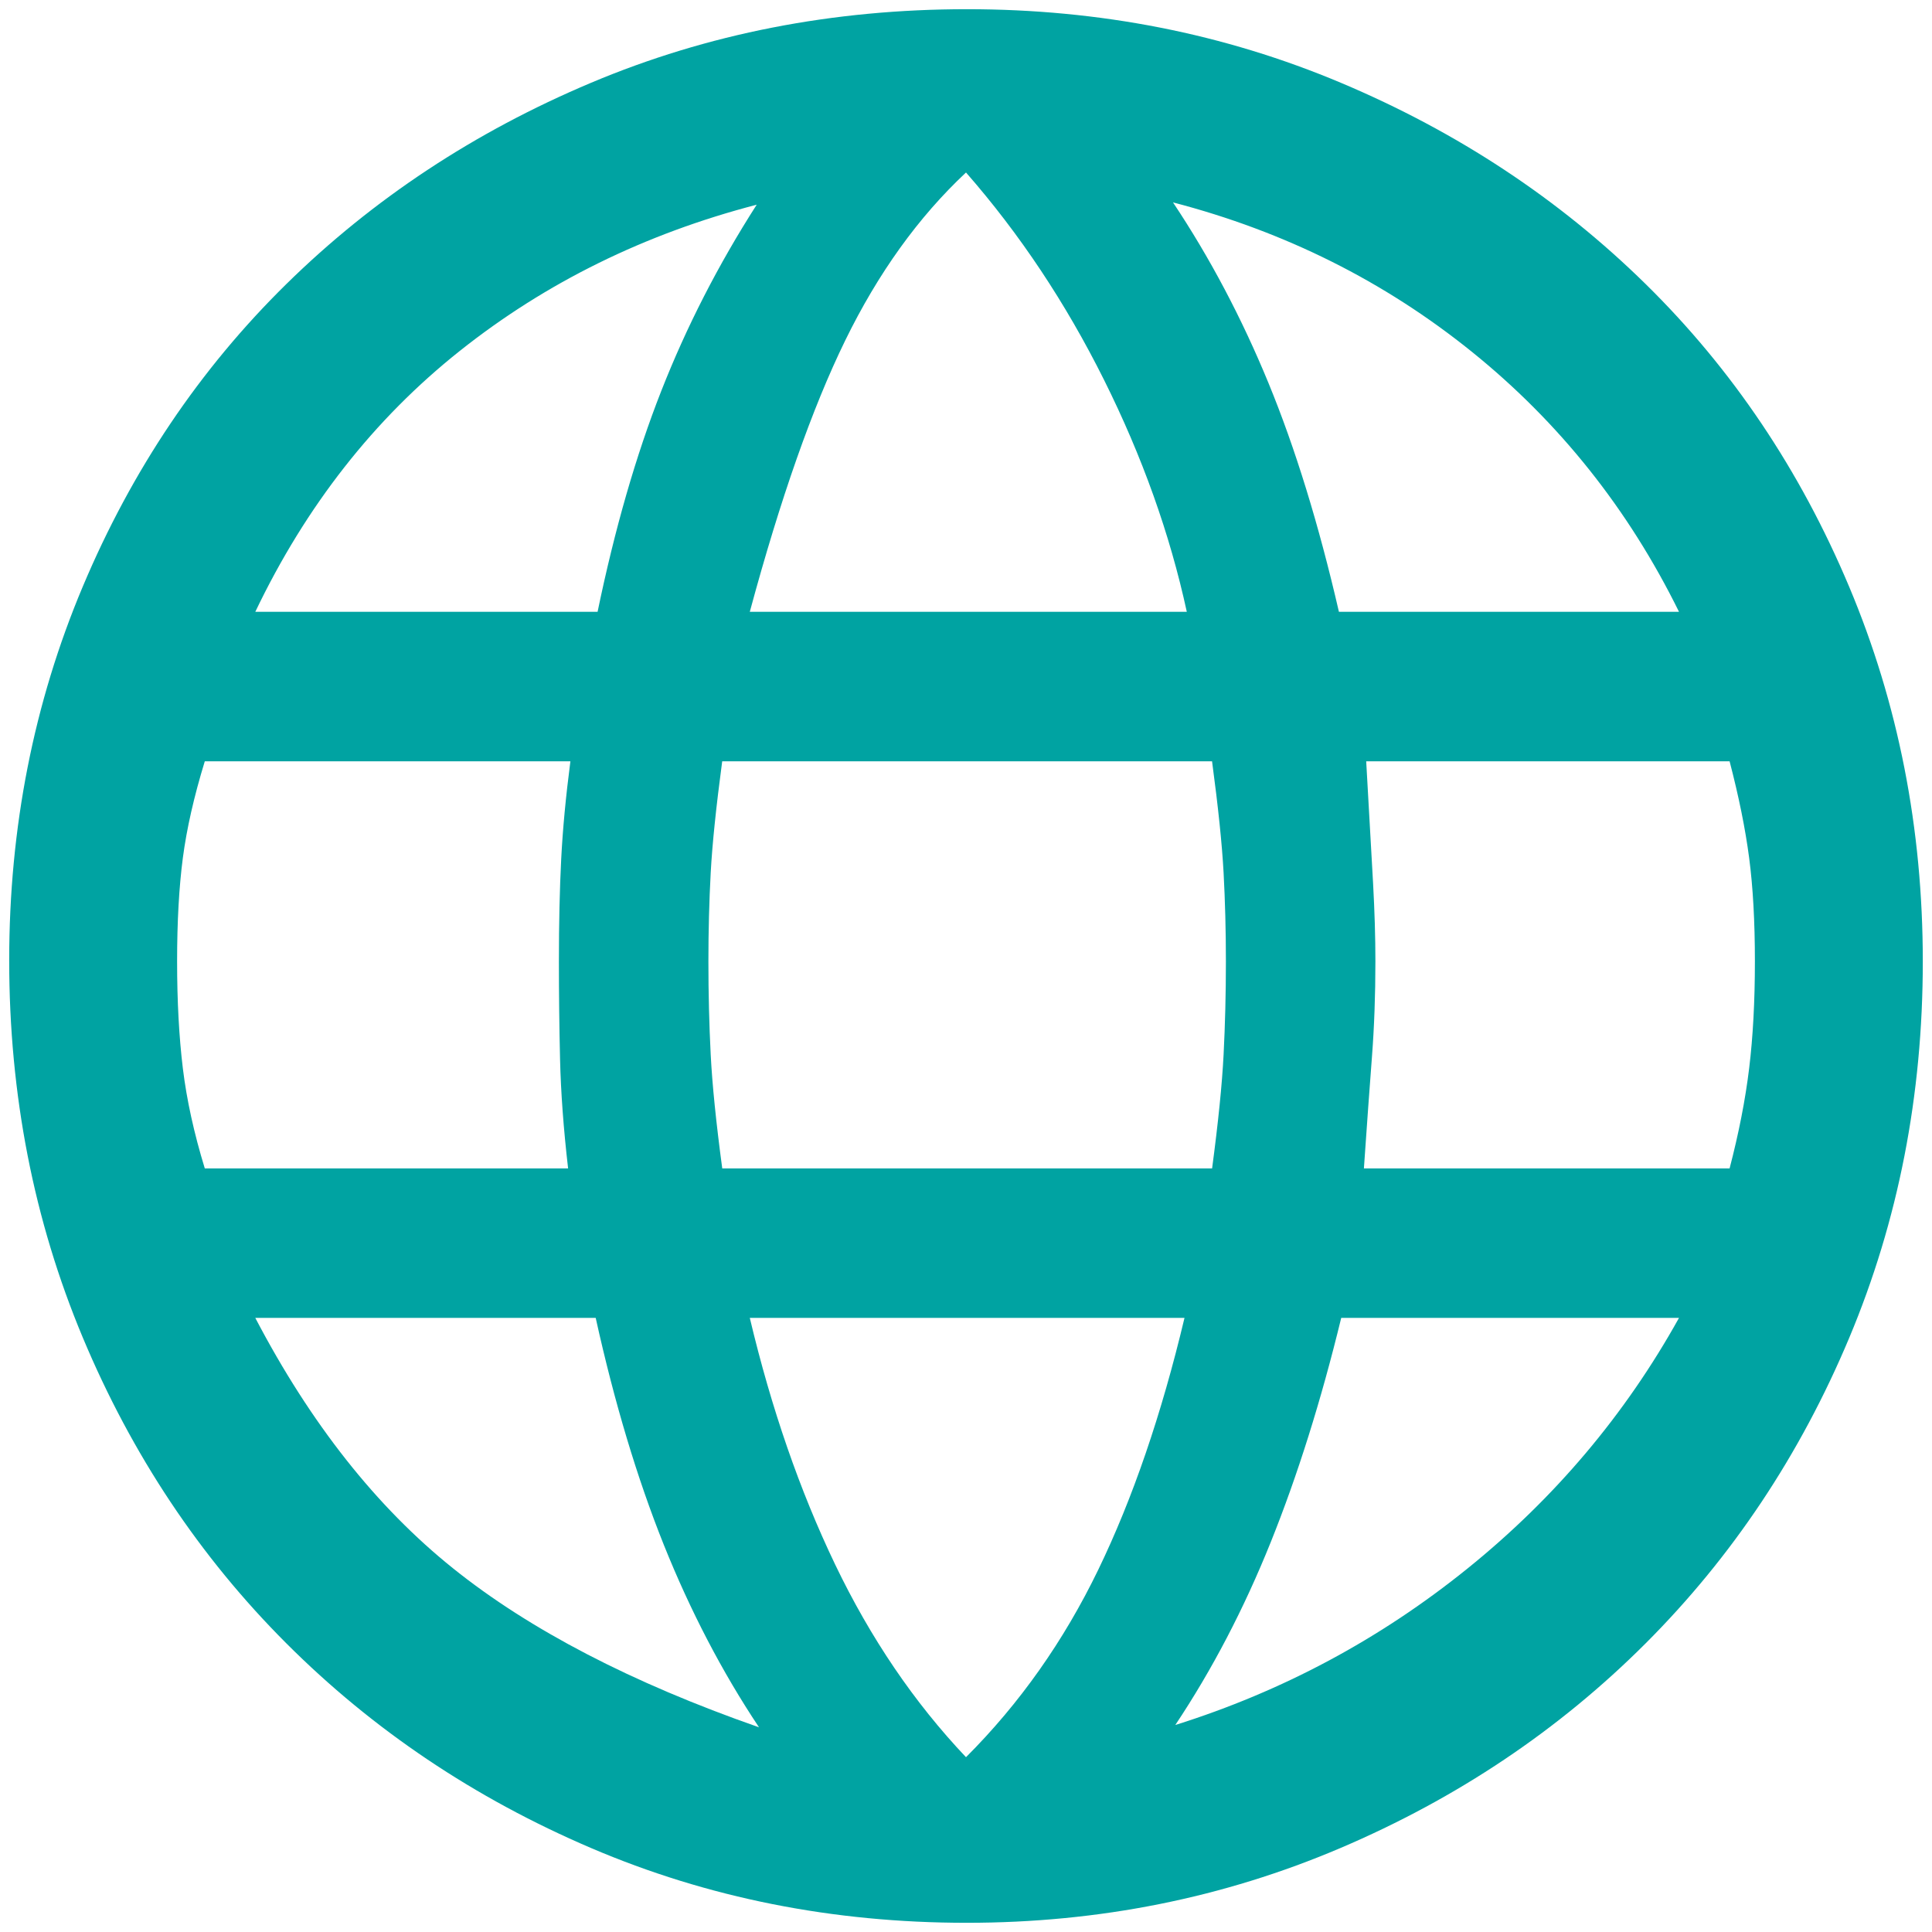 <?xml version="1.0" encoding="UTF-8"?> <svg xmlns="http://www.w3.org/2000/svg" width="42" height="42" viewBox="0 0 42 42" fill="none"><path d="M21.015 41.8C18.105 41.8 15.383 41.258 12.85 40.175C10.317 39.092 8.108 37.608 6.225 35.725C4.342 33.842 2.867 31.626 1.8 29.078C0.733 26.529 0.2 23.796 0.2 20.877C0.2 17.992 0.733 15.283 1.8 12.75C2.867 10.217 4.342 8.025 6.225 6.175C8.108 4.325 10.316 2.867 12.848 1.8C15.379 0.733 18.105 0.2 21.023 0.2C23.908 0.2 26.617 0.733 29.15 1.8C31.683 2.867 33.892 4.325 35.775 6.175C37.658 8.025 39.133 10.219 40.2 12.757C41.267 15.295 41.8 18.009 41.8 20.9C41.8 23.813 41.267 26.542 40.2 29.085C39.133 31.628 37.658 33.842 35.775 35.725C33.892 37.608 31.68 39.092 29.139 40.175C26.598 41.258 23.89 41.8 21.015 41.8ZM21 38.2C22.167 37.033 23.125 35.675 23.875 34.125C24.625 32.575 25.25 30.75 25.75 28.65H16.3C16.767 30.617 17.385 32.403 18.154 34.008C18.924 35.613 19.873 37.011 21 38.2ZM16.5 37.55C15.7 36.35 15.011 35.028 14.431 33.584C13.852 32.139 13.358 30.495 12.95 28.65H5.55C6.75 30.944 8.183 32.759 9.85 34.095C11.517 35.432 13.733 36.583 16.5 37.55ZM25.55 37.5C27.883 36.767 30 35.633 31.9 34.1C33.8 32.567 35.333 30.75 36.5 28.65H29.157C28.719 30.45 28.208 32.075 27.625 33.525C27.042 34.975 26.35 36.3 25.55 37.5ZM4.452 25.4H12.35C12.25 24.533 12.192 23.742 12.175 23.025C12.158 22.308 12.15 21.6 12.15 20.9C12.15 20.067 12.167 19.325 12.2 18.675C12.233 18.025 12.3 17.317 12.4 16.55H4.452C4.217 17.317 4.058 18.017 3.975 18.65C3.892 19.283 3.85 20.033 3.85 20.9C3.85 21.767 3.892 22.542 3.975 23.225C4.058 23.908 4.217 24.633 4.452 25.4ZM15.701 25.4H26.35C26.483 24.4 26.567 23.575 26.6 22.925C26.633 22.275 26.65 21.6 26.65 20.9C26.65 20.233 26.633 19.592 26.6 18.975C26.567 18.358 26.483 17.55 26.349 16.55H15.7C15.567 17.55 15.483 18.358 15.45 18.975C15.417 19.592 15.4 20.233 15.4 20.9C15.4 21.6 15.417 22.275 15.45 22.925C15.483 23.575 15.567 24.4 15.701 25.4ZM29.65 25.4H37.6C37.8 24.633 37.942 23.908 38.025 23.225C38.108 22.542 38.15 21.767 38.15 20.9C38.15 20.033 38.108 19.283 38.025 18.65C37.942 18.017 37.8 17.317 37.6 16.55H29.7C29.767 17.717 29.817 18.603 29.85 19.209C29.883 19.814 29.9 20.378 29.9 20.9C29.9 21.633 29.875 22.325 29.825 22.975C29.775 23.625 29.717 24.433 29.65 25.4ZM29.107 13.3H36.5C35.4 11.067 33.9 9.183 32 7.65C30.1 6.117 27.933 5.033 25.5 4.4C26.3 5.6 26.992 6.908 27.575 8.325C28.158 9.742 28.669 11.4 29.107 13.3ZM16.3 13.3H25.8C25.433 11.609 24.833 9.928 24 8.257C23.167 6.586 22.167 5.083 21 3.75C19.967 4.717 19.092 5.933 18.375 7.4C17.658 8.867 16.967 10.833 16.3 13.3ZM5.55 13.3H12.991C13.364 11.5 13.825 9.9 14.375 8.5C14.925 7.1 15.617 5.75 16.45 4.45C14.017 5.083 11.867 6.142 10 7.625C8.133 9.108 6.65 11 5.55 13.3Z" fill="#00A3A2"></path></svg> 